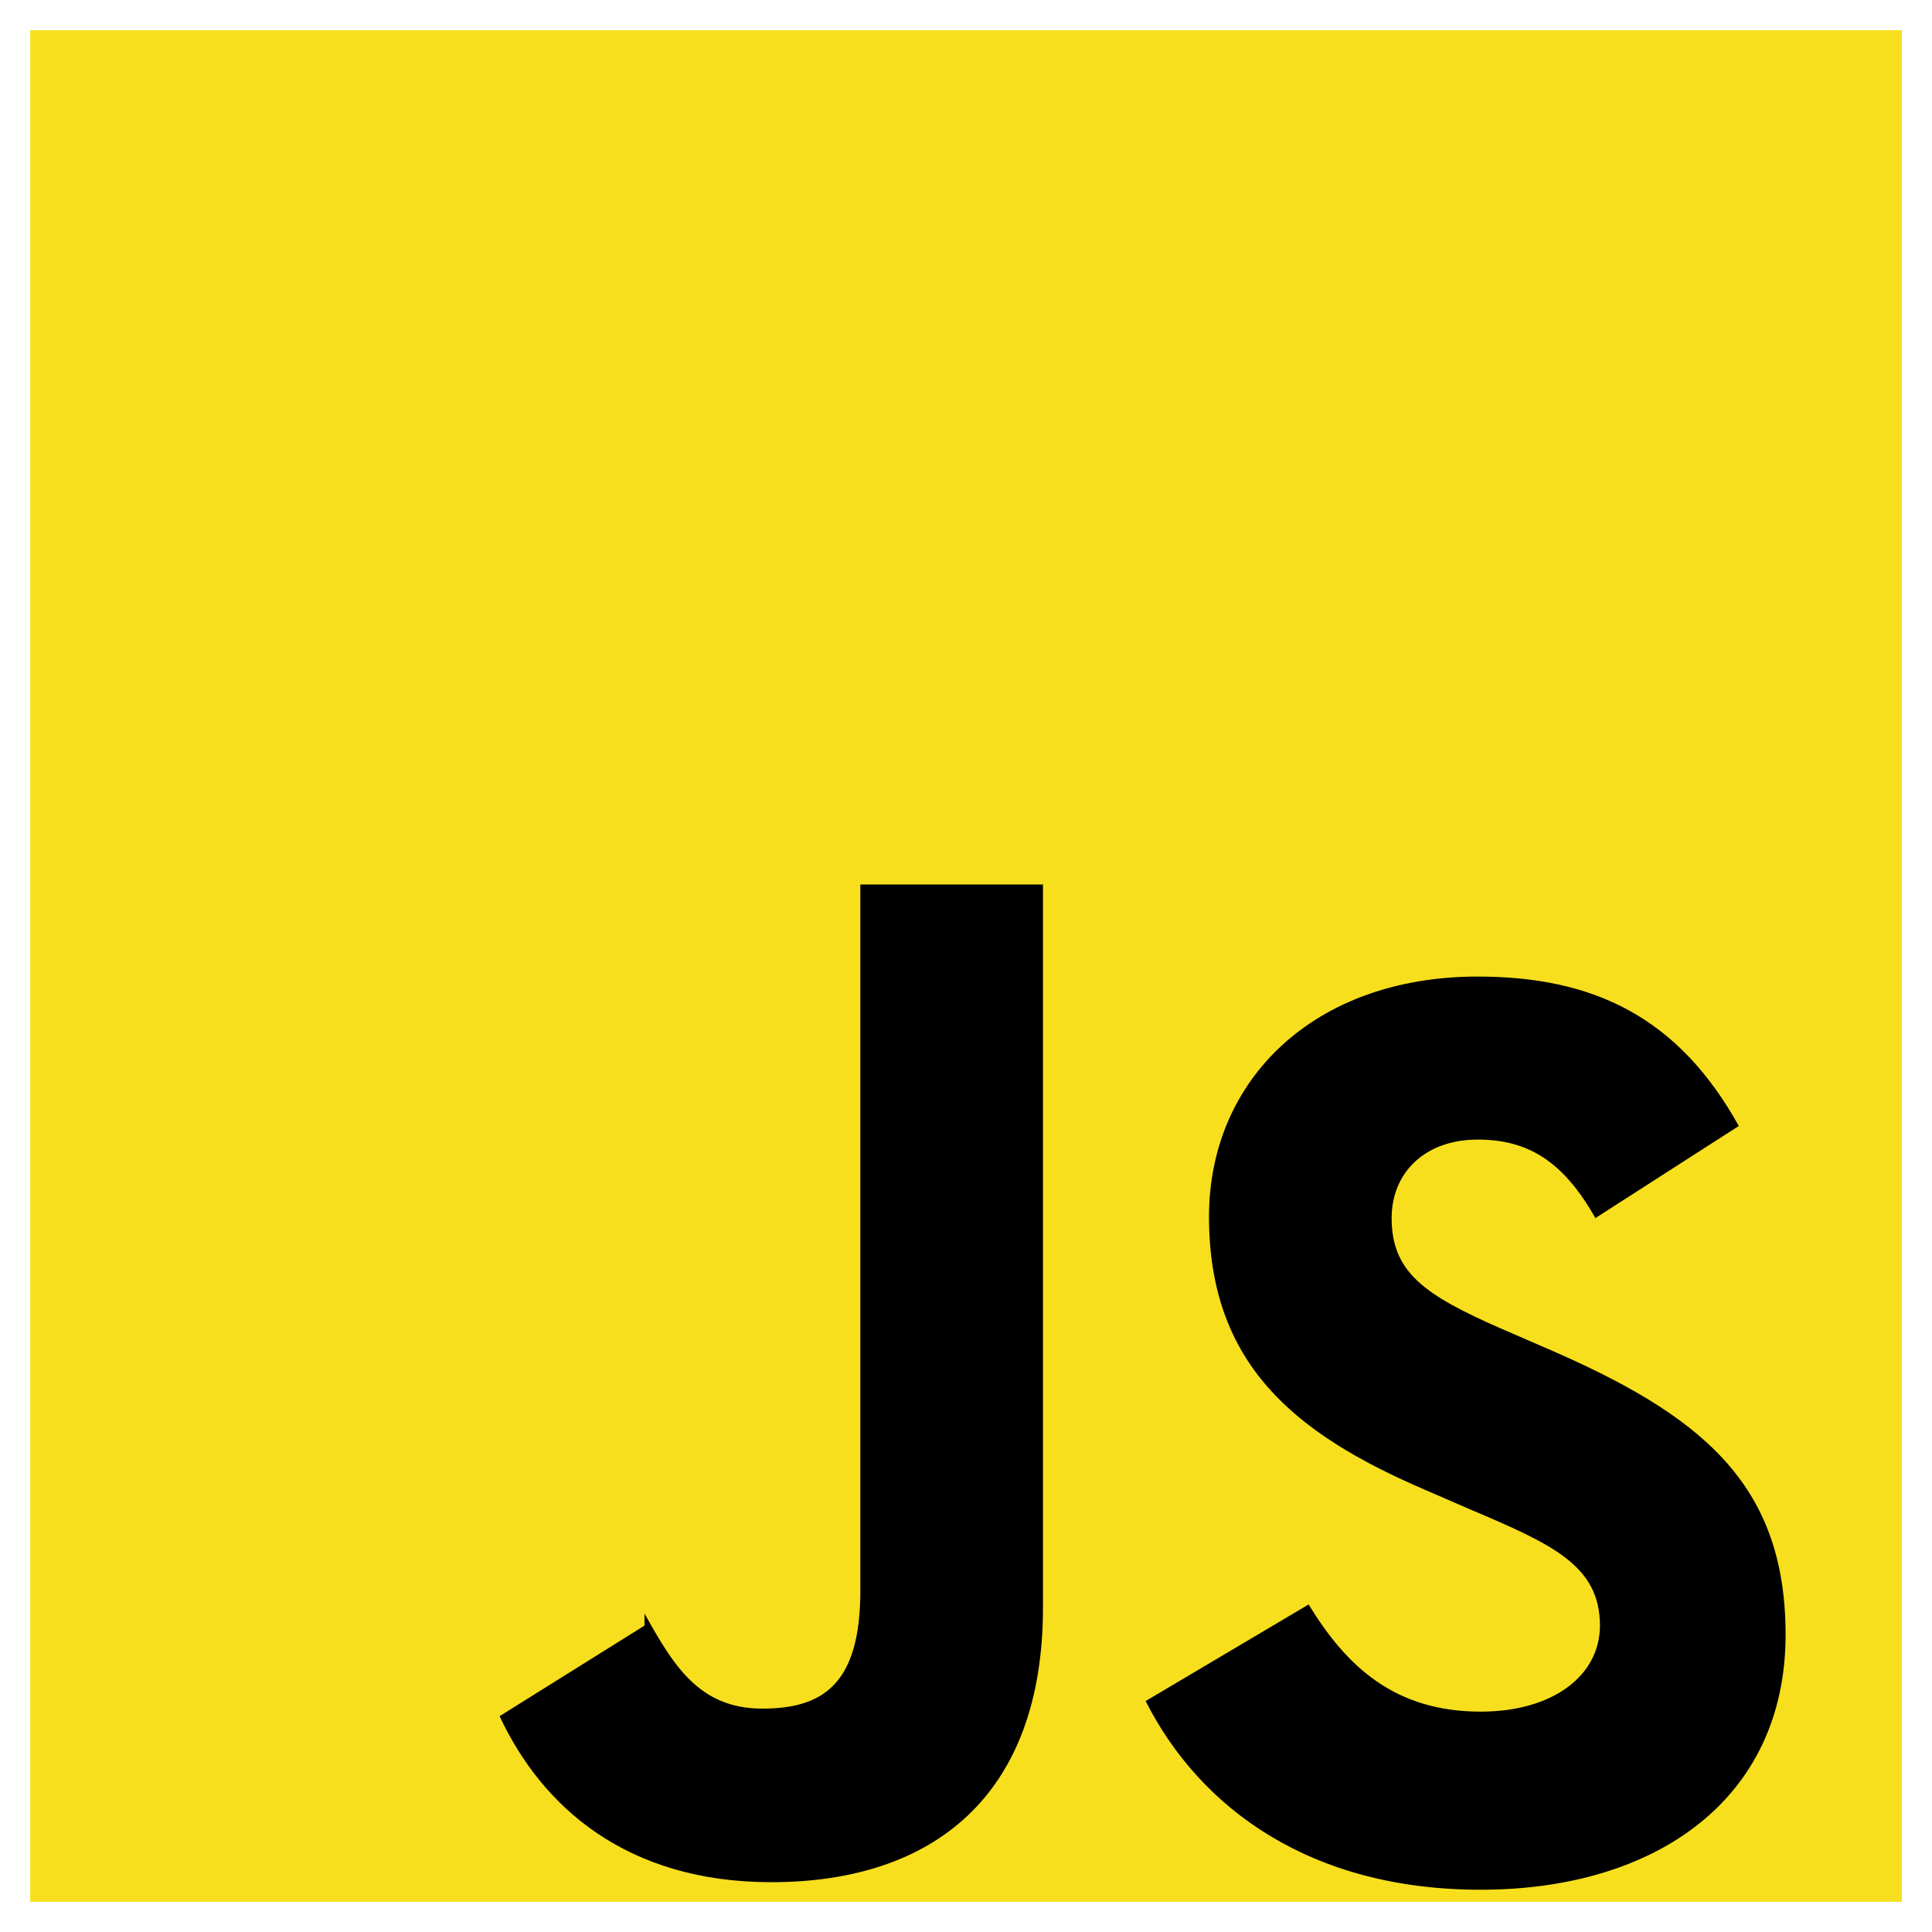 <svg xmlns="http://www.w3.org/2000/svg" viewBox="0 0 128 128"><path fill="#F7DF1E" d="M2 2h124v124H2z"/><path d="M86.7 106.3c2.5 4.1 5.7 7.1 11.4 7.1 4.8 0 7.9-2.4 7.9-5.7 0-4-3.2-5.4-8.6-7.7l-3-1.3c-8.6-3.7-14.3-8.3-14.3-18.1 0-9 6.9-15.9 17.8-15.9 7.7 0 13.3 2.7 17.3 9.9l-9.5 6.1c-2.1-3.7-4.4-5.2-7.8-5.2-3.5 0-5.7 2.2-5.7 5.2 0 3.6 2.2 5.1 7.2 7.3l3 1.3c10.2 4.4 15.9 8.9 15.9 19 0 10.9-8.6 16.9-20.2 16.9-11.3 0-18.6-5.4-22.2-12.5zm-44 .6c1.9 3.4 3.6 6.3 7.8 6.3 4 0 6.5-1.6 6.5-7.8V58.6h12.1v47.9c0 12.5-7.3 18.2-18 18.2-9.6 0-15.2-5-18-11l9.6-6z"/></svg>
